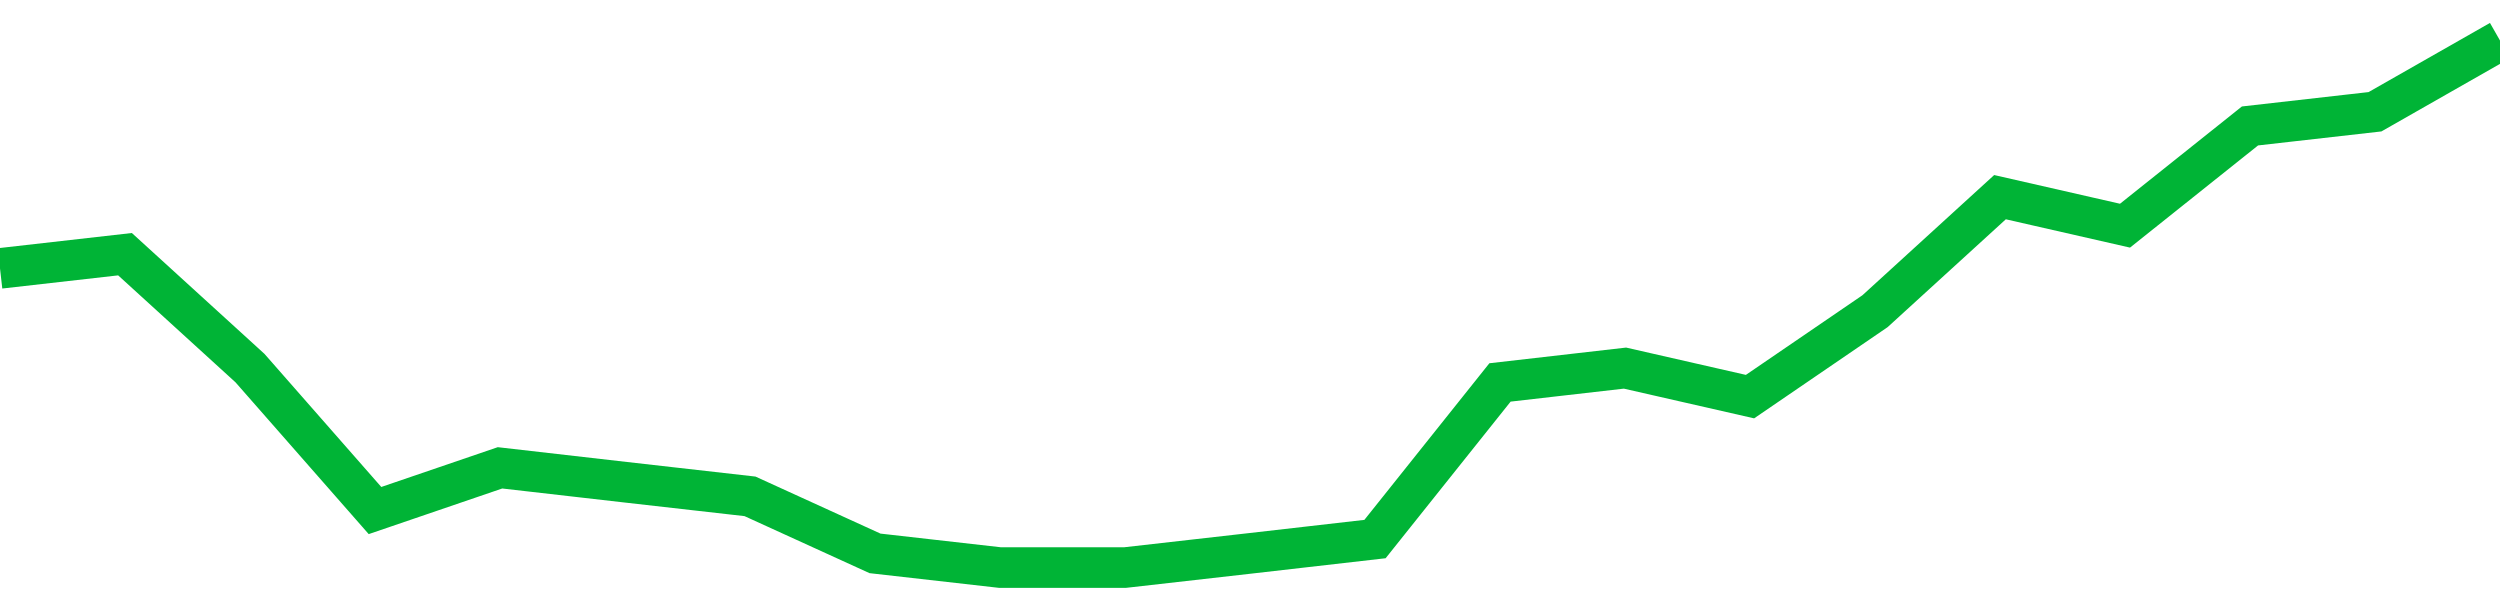 <!-- Generated with https://github.com/jxxe/sparkline/ --><svg viewBox="0 0 185 45" class="sparkline" xmlns="http://www.w3.org/2000/svg"><path class="sparkline--fill" d="M 0 19.86 L 0 19.86 L 9.25 18.81 L 18.5 27.24 L 27.75 37.78 L 37 34.62 L 46.25 35.68 L 55.5 36.73 L 64.75 40.95 L 74 42 L 83.25 42 L 92.5 40.95 L 101.75 39.89 L 111 28.3 L 120.25 27.24 L 129.5 29.35 L 138.75 23.03 L 148 14.59 L 157.25 16.7 L 166.5 9.32 L 175.75 8.27 L 185 3 V 45 L 0 45 Z" stroke="none" fill="none" ></path><path class="sparkline--line" d="M 0 19.86 L 0 19.86 L 9.25 18.81 L 18.5 27.24 L 27.75 37.78 L 37 34.62 L 46.25 35.68 L 55.5 36.73 L 64.75 40.95 L 74 42 L 83.25 42 L 92.5 40.95 L 101.75 39.89 L 111 28.3 L 120.25 27.24 L 129.5 29.35 L 138.75 23.03 L 148 14.59 L 157.25 16.7 L 166.5 9.32 L 175.75 8.27 L 185 3" fill="none" stroke-width="3" stroke="#00B436" ></path></svg>